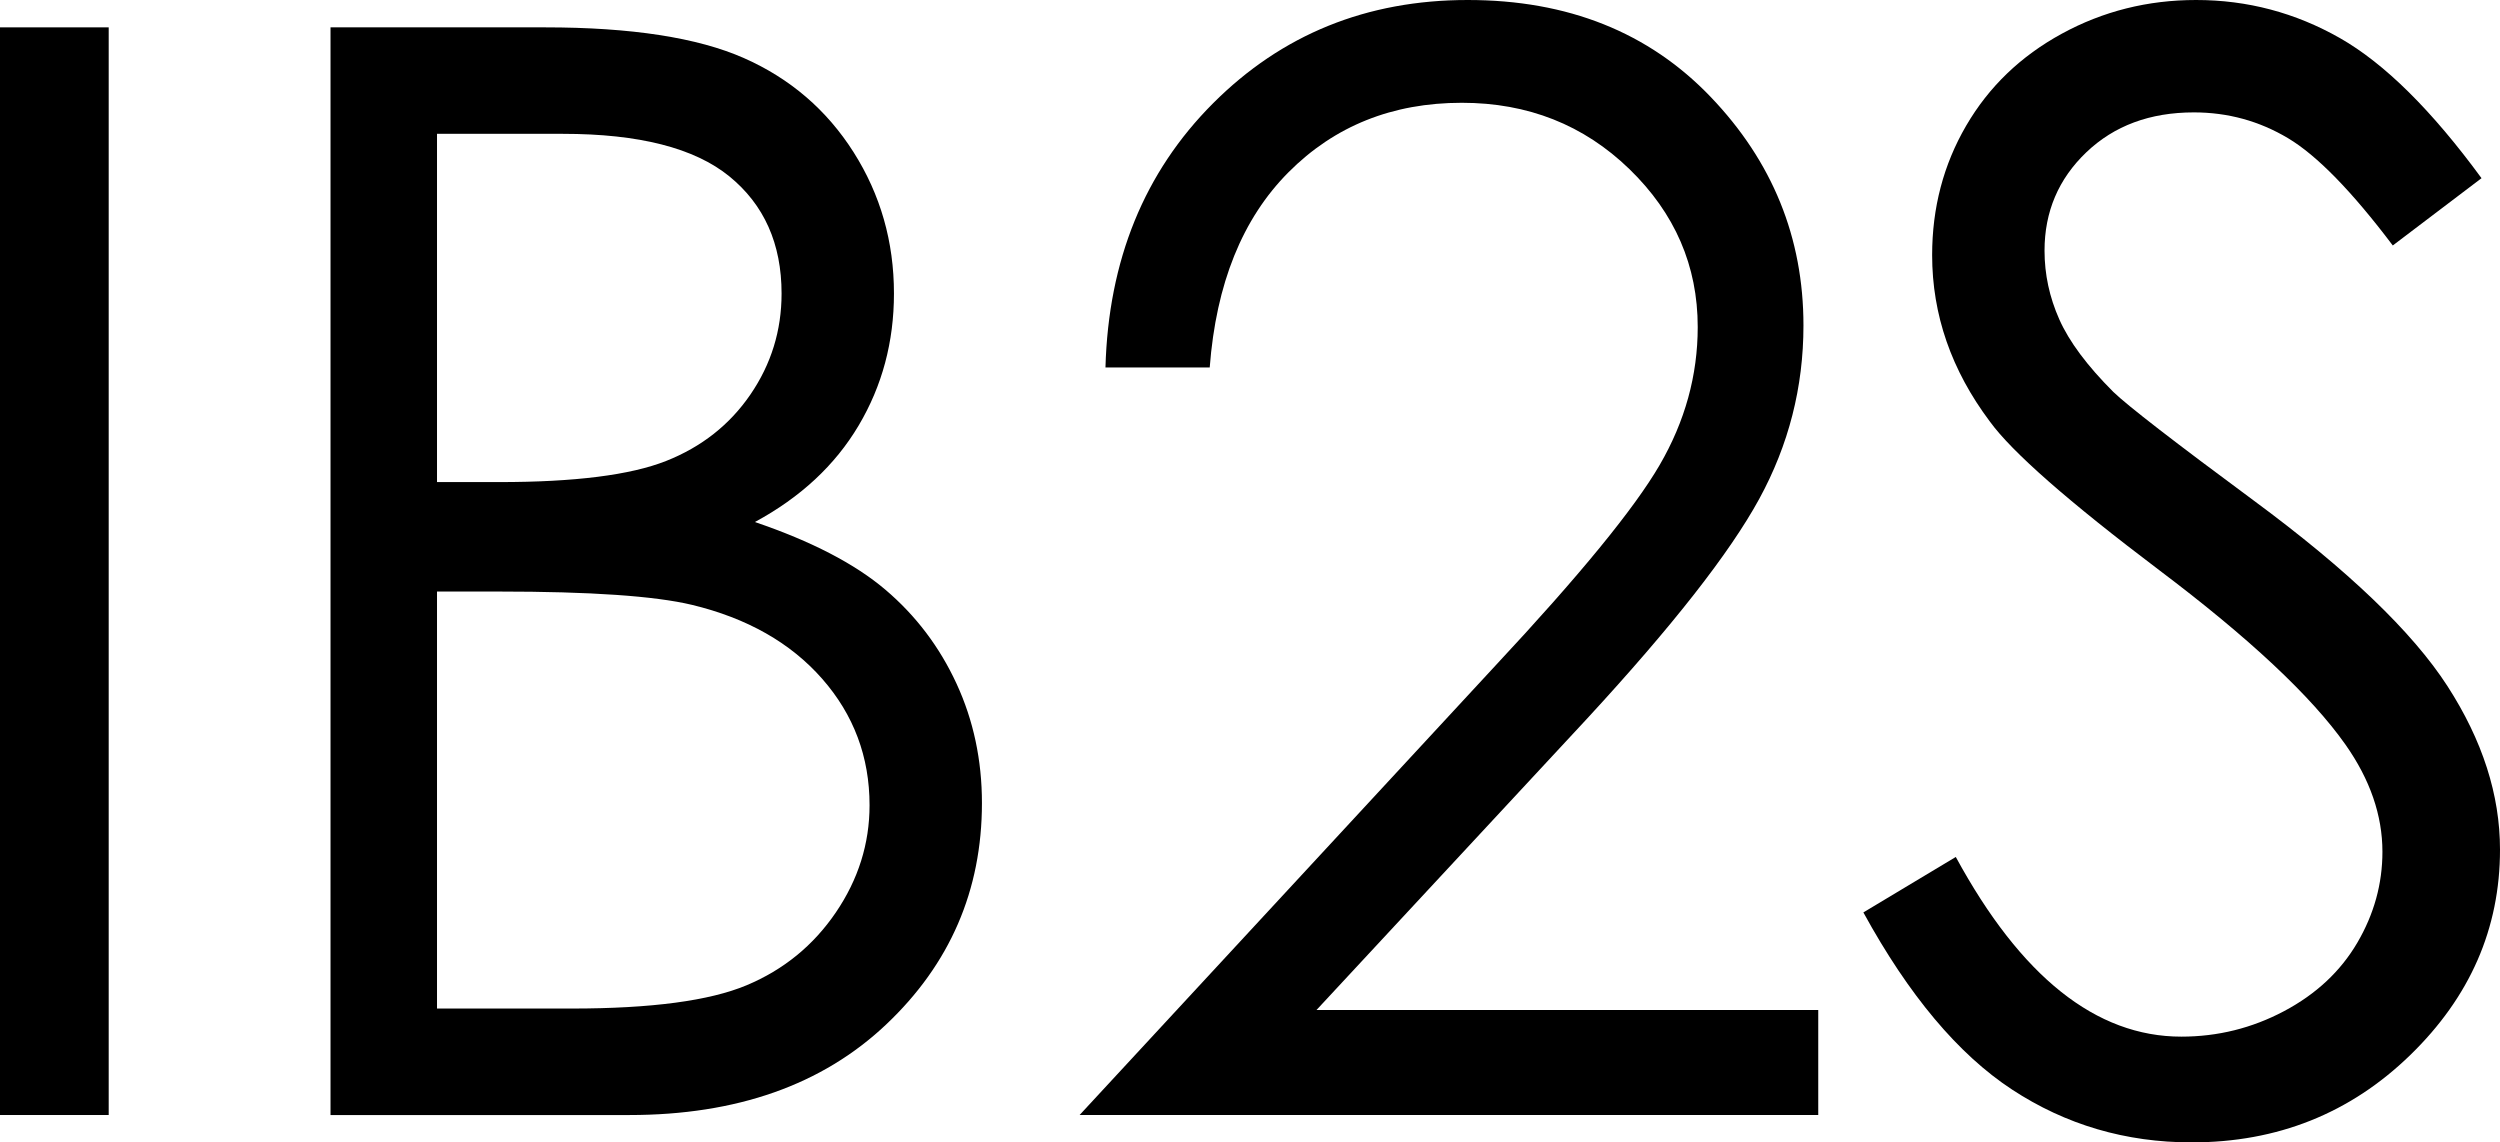 <?xml version="1.0" encoding="UTF-8"?> <svg xmlns="http://www.w3.org/2000/svg" version="1.1" id="Layer_1" viewBox="0 0 247.641 113.159"><g><path d="M0,2.71h10.767v107.739H0V2.71z"></path><path d="M32.742,2.71h21.24c8.544,0,15.112,1.014,19.702,3.04c4.589,2.027,8.214,5.14,10.876,9.338 c2.661,4.2,3.992,8.862,3.992,13.989c0,4.786-1.166,9.144-3.499,13.074c-2.332,3.931-5.759,7.117-10.277,9.558 c5.599,1.904,9.906,4.138,12.925,6.702c3.018,2.563,5.366,5.665,7.046,9.302c1.68,3.638,2.52,7.581,2.52,11.829 c0,8.643-3.162,15.956-9.485,21.936c-6.324,5.982-14.808,8.973-25.452,8.973h-29.59V2.71z M43.289,13.257v34.497h6.165 c7.487,0,12.991-0.696,16.515-2.087c3.522-1.392,6.313-3.589,8.368-6.592s3.083-6.335,3.083-9.998c0-4.931-1.726-8.8-5.175-11.609 c-3.449-2.807-8.942-4.211-16.479-4.211H43.289z M43.289,58.594v41.309h13.353c7.875,0,13.646-0.769,17.315-2.307 c3.668-1.538,6.615-3.942,8.84-7.214c2.225-3.271,3.338-6.812,3.338-10.62c0-4.785-1.564-8.959-4.693-12.524 c-3.129-3.563-7.429-6.006-12.904-7.324c-3.67-0.879-10.056-1.318-19.157-1.318H43.289z"></path><path d="M119.83,36.401h-10.327c0.293-10.623,3.845-19.345,10.657-26.168C126.971,3.412,135.381,0,145.392,0 c9.912,0,17.932,3.2,24.06,9.599c6.127,6.4,9.192,13.946,9.192,22.641c0,6.106-1.461,11.834-4.383,17.184 c-2.921,5.349-8.594,12.59-17.018,21.725l-26.839,28.9h49.705v10.4h-73.169l41.162-44.485c8.35-8.942,13.781-15.577,16.296-19.901 c2.514-4.325,3.772-8.882,3.772-13.671c0-6.06-2.259-11.276-6.775-15.65c-4.517-4.374-10.047-6.561-16.589-6.561 c-6.885,0-12.61,2.296-17.175,6.885C123.064,21.656,120.464,28.101,119.83,36.401z"></path><path d="M184.579,90.381l9.155-5.493c6.445,11.865,13.891,17.798,22.339,17.798c3.613,0,7.006-0.842,10.181-2.527 c3.173-1.684,5.59-3.942,7.251-6.774c1.659-2.831,2.49-5.834,2.49-9.009c0-3.613-1.221-7.152-3.662-10.62 c-3.369-4.785-9.521-10.547-18.457-17.285c-8.985-6.786-14.575-11.693-16.772-14.722c-3.809-5.078-5.713-10.571-5.713-16.479 c0-4.688,1.123-8.959,3.369-12.817c2.245-3.856,5.407-6.896,9.485-9.119C208.321,1.111,212.752,0,217.538,0 c5.078,0,9.826,1.258,14.246,3.772c4.418,2.516,9.093,7.141,14.026,13.879l-8.789,6.665c-4.054-5.371-7.507-8.91-10.364-10.62 c-2.856-1.708-5.969-2.563-9.338-2.563c-4.347,0-7.899,1.318-10.657,3.955c-2.759,2.637-4.138,5.885-4.138,9.741 c0,2.344,0.487,4.614,1.465,6.812c0.976,2.197,2.758,4.59,5.347,7.178c1.416,1.368,6.054,4.957,13.916,10.767 c9.326,6.885,15.722,13.013,19.189,18.384c3.466,5.372,5.2,10.767,5.2,16.187c0,7.813-2.966,14.601-8.899,20.361 c-5.933,5.762-13.147,8.643-21.643,8.643c-6.544,0-12.477-1.746-17.798-5.237C193.978,104.432,189.071,98.584,184.579,90.381z"></path></g></svg> 